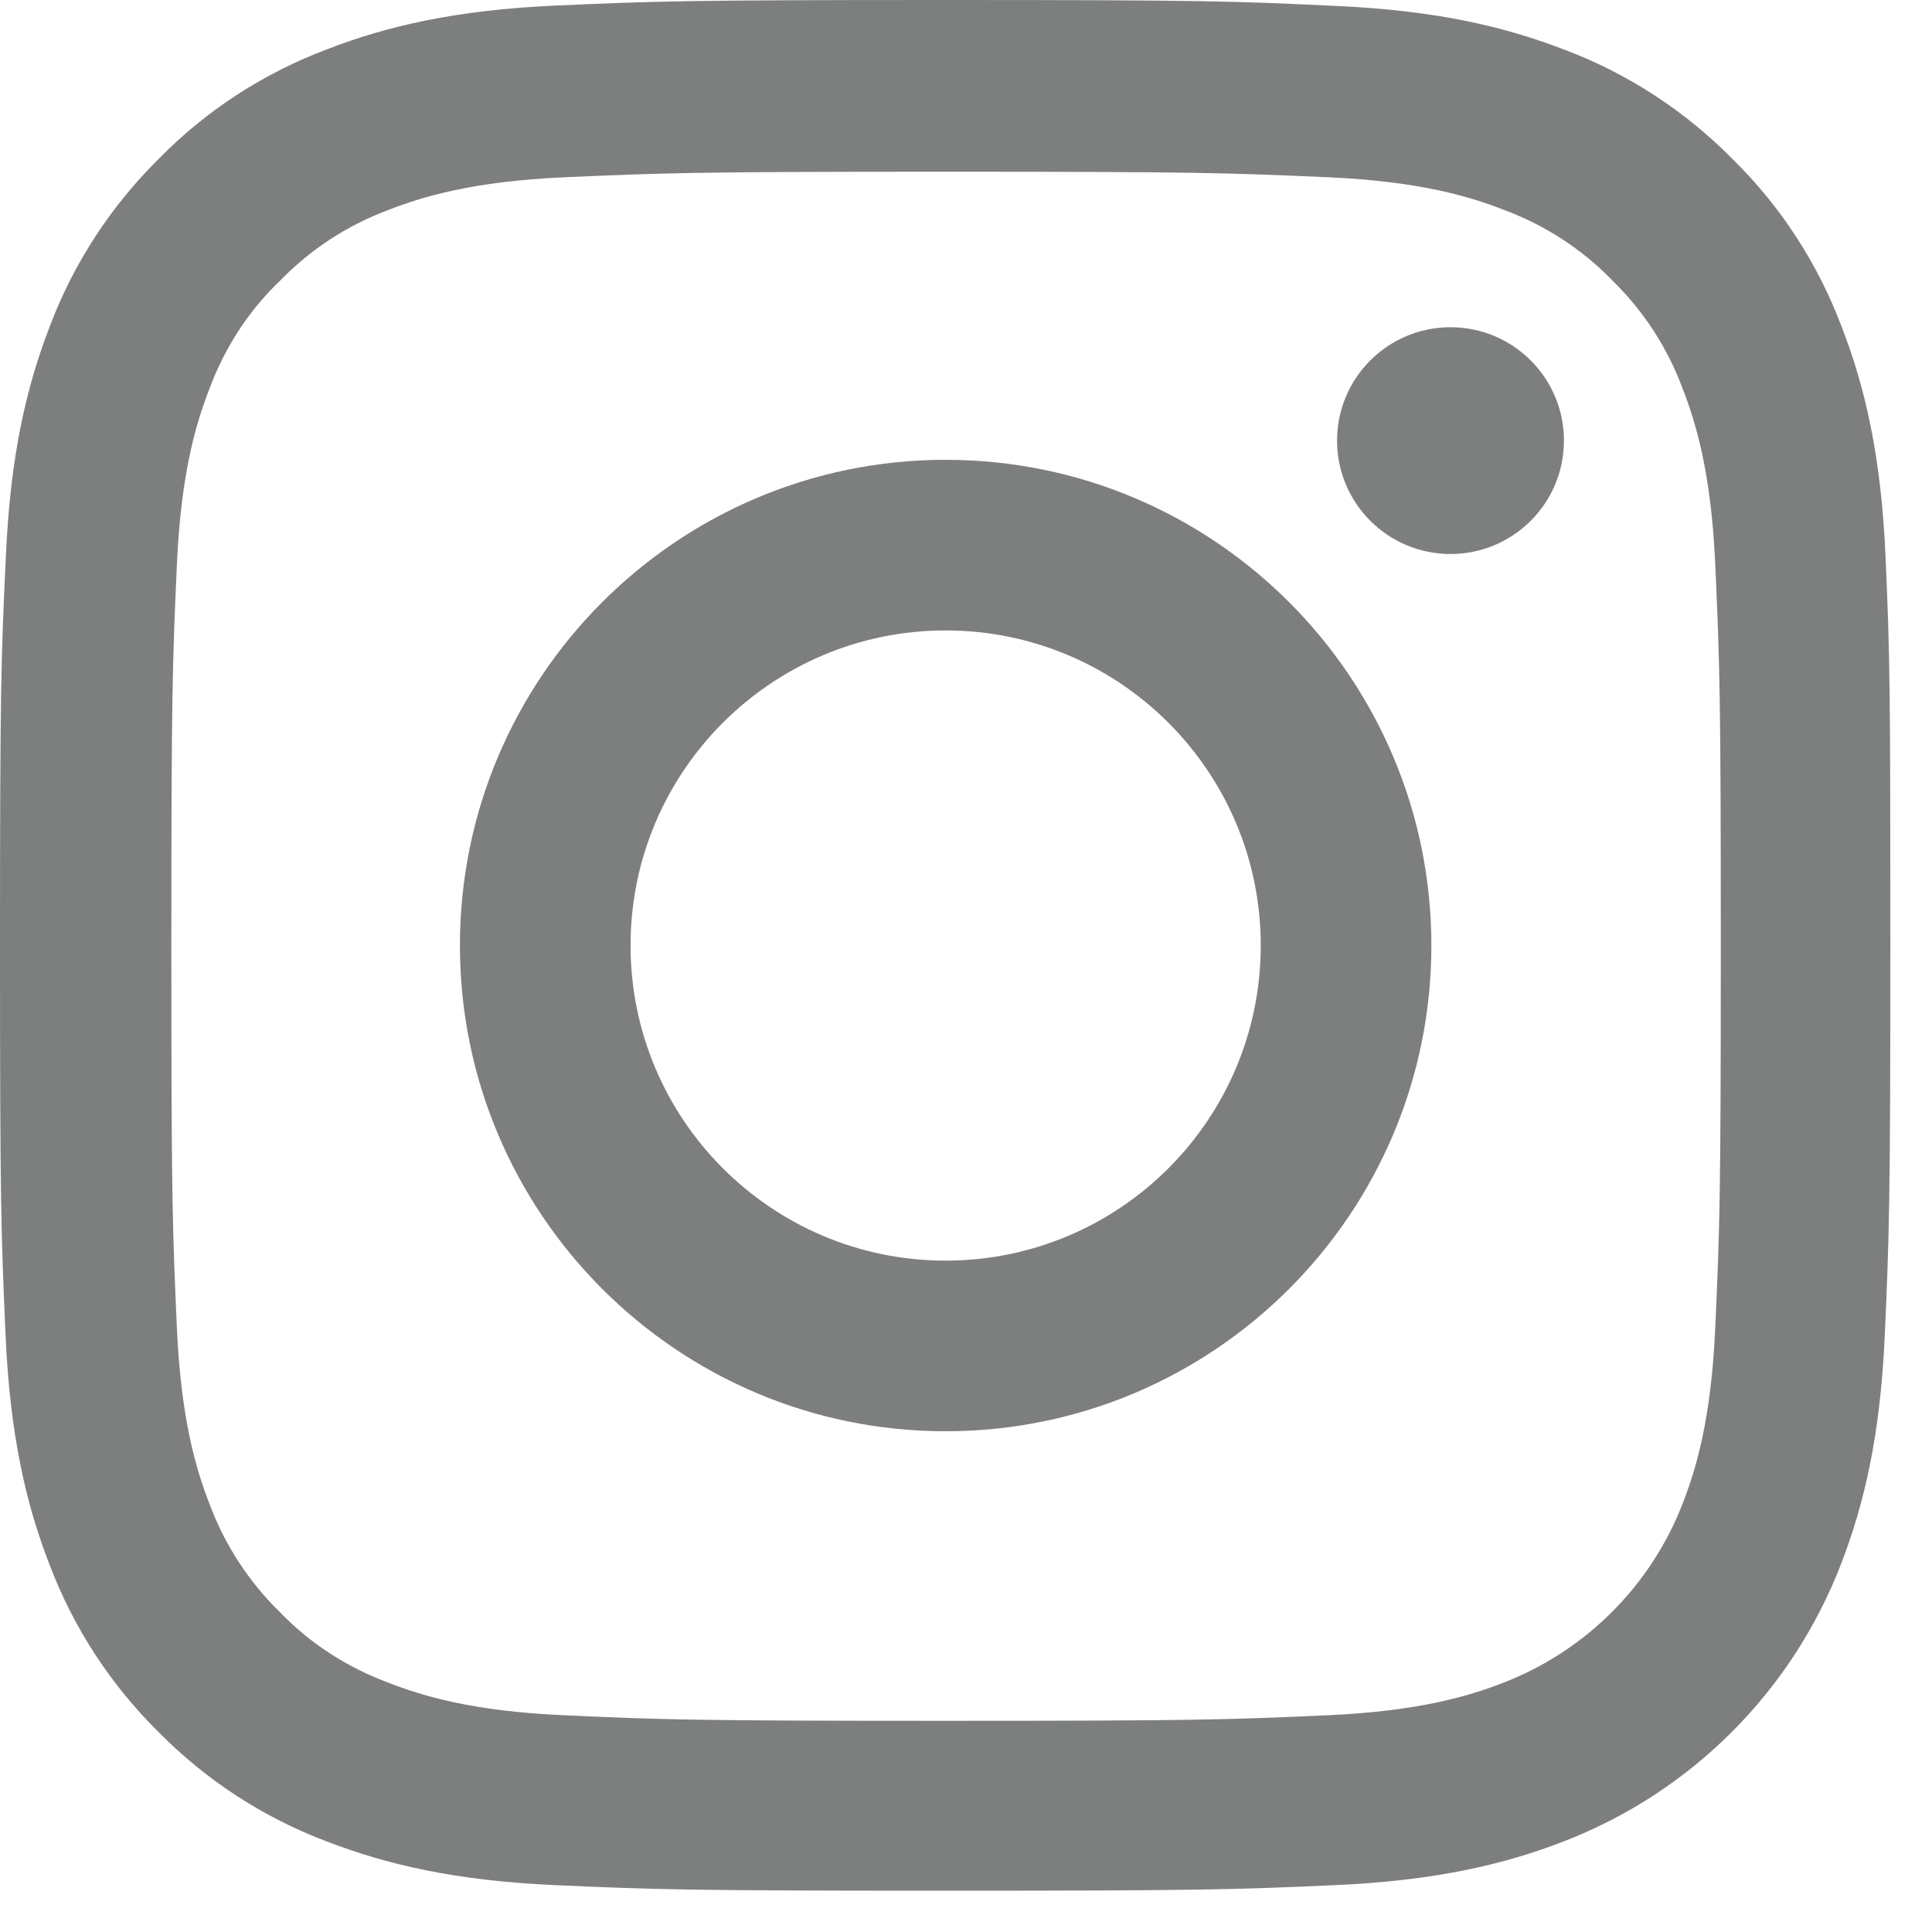 <svg width="16" height="16" viewBox="0 0 16 16" fill="none" xmlns="http://www.w3.org/2000/svg">
<path d="M15.615 4.603C15.578 3.772 15.444 3.2 15.251 2.704C15.052 2.178 14.746 1.707 14.346 1.315C13.954 0.918 13.48 0.609 12.96 0.413C12.461 0.22 11.893 0.086 11.061 0.049C10.222 0.009 9.956 0 7.83 0C5.705 0 5.439 0.009 4.603 0.046C3.772 0.083 3.2 0.217 2.704 0.41C2.178 0.609 1.707 0.915 1.315 1.315C0.918 1.707 0.609 2.181 0.413 2.701C0.22 3.2 0.086 3.768 0.049 4.6C0.009 5.439 0 5.705 0 7.83C0 9.956 0.009 10.222 0.046 11.057C0.083 11.889 0.217 12.461 0.41 12.957C0.609 13.483 0.918 13.954 1.315 14.346C1.707 14.743 2.181 15.052 2.701 15.248C3.2 15.441 3.768 15.575 4.6 15.612C5.435 15.649 5.702 15.658 7.827 15.658C9.953 15.658 10.219 15.649 11.055 15.612C11.886 15.575 12.458 15.441 12.954 15.248C14.006 14.841 14.838 14.009 15.245 12.957C15.438 12.458 15.572 11.889 15.609 11.057C15.646 10.222 15.655 9.956 15.655 7.83C15.655 5.705 15.652 5.439 15.615 4.603ZM14.205 10.996C14.171 11.761 14.043 12.174 13.936 12.449C13.673 13.131 13.131 13.673 12.449 13.936C12.174 14.043 11.758 14.171 10.996 14.205C10.17 14.242 9.923 14.251 7.834 14.251C5.744 14.251 5.494 14.242 4.671 14.205C3.906 14.171 3.493 14.043 3.218 13.936C2.878 13.81 2.569 13.612 2.319 13.352C2.059 13.098 1.86 12.792 1.734 12.452C1.627 12.177 1.499 11.761 1.465 10.999C1.428 10.174 1.419 9.926 1.419 7.837C1.419 5.747 1.428 5.497 1.465 4.674C1.499 3.909 1.627 3.496 1.734 3.221C1.86 2.881 2.059 2.572 2.322 2.322C2.575 2.062 2.881 1.863 3.221 1.737C3.496 1.63 3.912 1.502 4.674 1.468C5.5 1.432 5.748 1.422 7.837 1.422C9.929 1.422 10.177 1.432 10.999 1.468C11.764 1.502 12.177 1.63 12.452 1.737C12.792 1.863 13.101 2.062 13.352 2.322C13.612 2.575 13.81 2.881 13.936 3.221C14.043 3.496 14.171 3.912 14.205 4.674C14.242 5.5 14.251 5.747 14.251 7.837C14.251 9.926 14.242 10.17 14.205 10.996Z" fill="#7D7E7E"/>
<path d="M7.831 3.808C5.611 3.808 3.809 5.61 3.809 7.83C3.809 10.051 5.611 11.853 7.831 11.853C10.052 11.853 11.854 10.051 11.854 7.83C11.854 5.61 10.052 3.808 7.831 3.808ZM7.831 10.44C6.391 10.44 5.222 9.271 5.222 7.83C5.222 6.39 6.391 5.221 7.831 5.221C9.272 5.221 10.441 6.39 10.441 7.83C10.441 9.271 9.272 10.44 7.831 10.44Z" fill="#7D7E7E"/>
<path d="M12.952 3.649C12.952 4.168 12.531 4.588 12.012 4.588C11.494 4.588 11.073 4.168 11.073 3.649C11.073 3.13 11.494 2.71 12.012 2.71C12.531 2.71 12.952 3.13 12.952 3.649Z" fill="#7D7E7E"/>
</svg>
